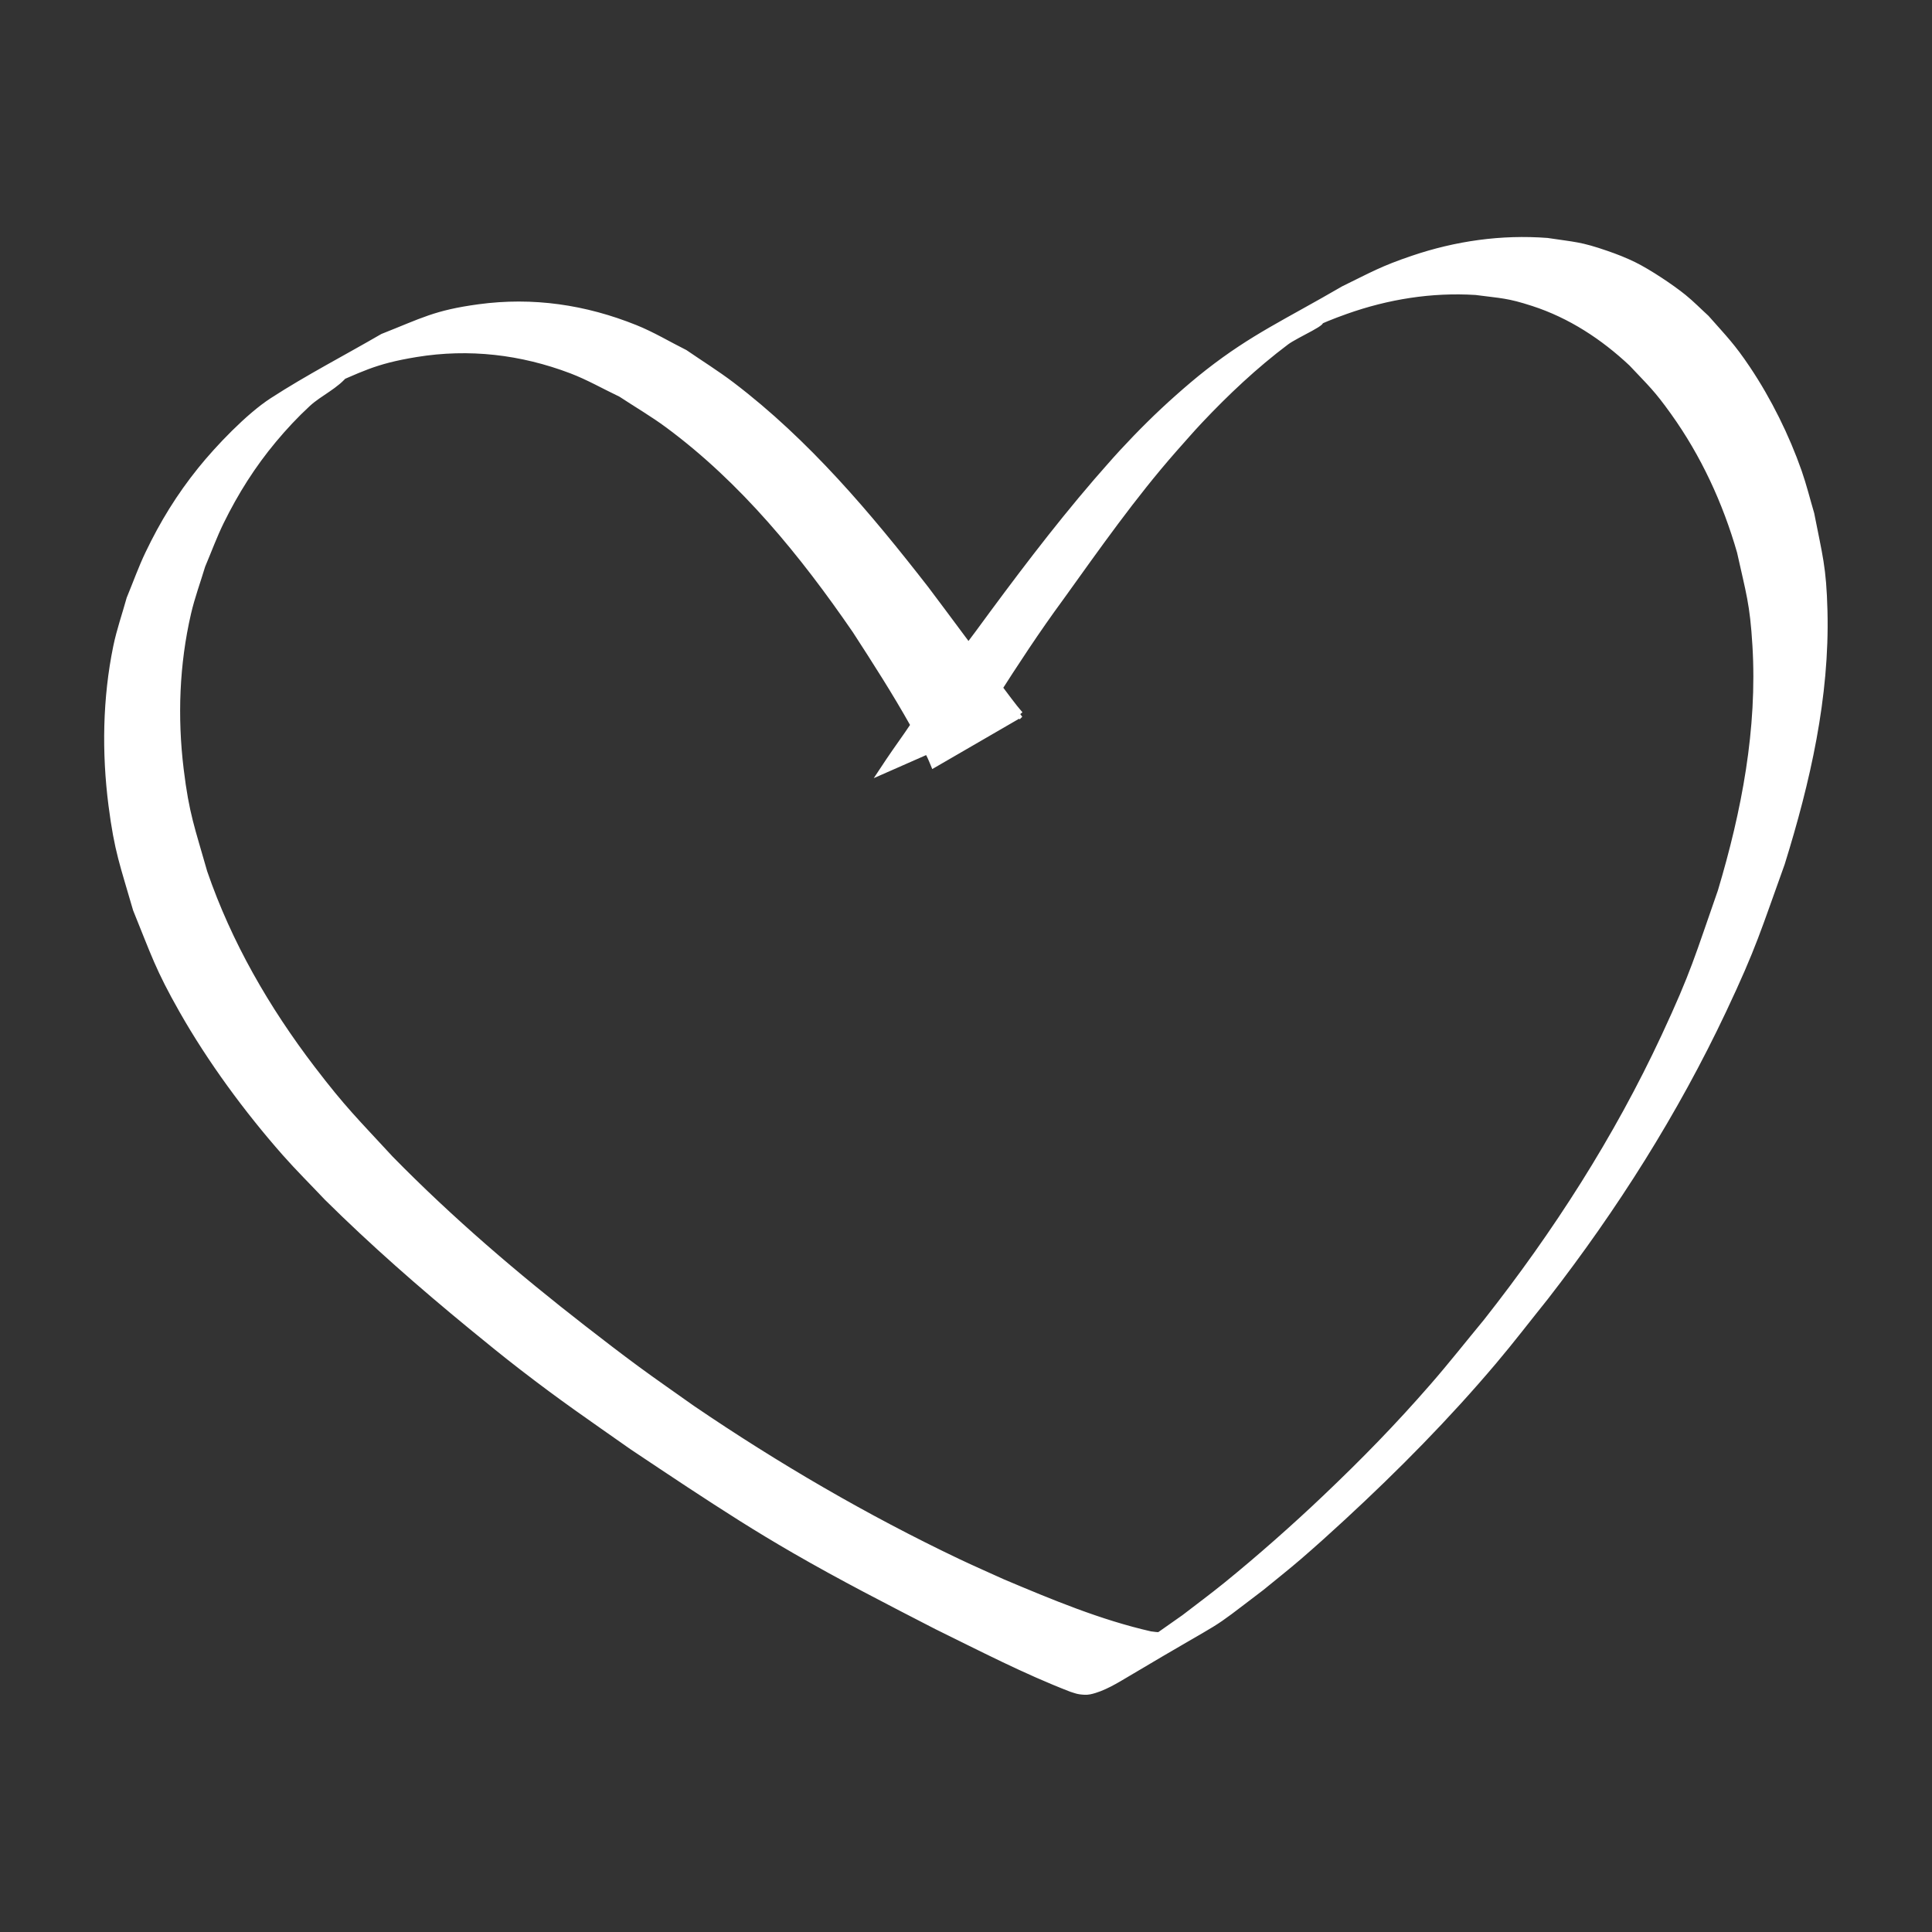 <?xml version="1.0" encoding="UTF-8" standalone="no"?>
<!-- Created with Inkscape (http://www.inkscape.org/) -->

<svg
   width="300"
   height="300"
   viewBox="0 0 79.375 79.375"
   version="1.1"
   id="svg5"
   xmlns="http://www.w3.org/2000/svg"
   xmlns:svg="http://www.w3.org/2000/svg">
  <rect x="0" y="0" width="79.375" height="79.375" fill="#333333" stroke="none"/>
  <defs
     id="defs2" />
  <g
     id="layer1"
     transform="matrix(1.035,0,0,1.035,-0.495,-5.017)">
    <path
       style="fill:#ffffff;stroke:#ffffff;stroke-width:0.265"
       id="path5513"
       d="m 40.963,33.206 c -0.076,-0.091 -0.155,-0.18 -0.229,-0.274 -0.297,-0.379 -0.58,-0.769 -0.869,-1.154 -0.885,-1.18 -1.757,-2.368 -2.645,-3.546 -2.287,-2.94 -4.72,-5.827 -7.701,-8.094 -0.599,-0.455 -1.239,-0.853 -1.859,-1.279 -0.657,-0.328 -1.289,-0.711 -1.97,-0.984 -1.997,-0.803 -4.065,-1.108 -6.202,-0.818 -1.727,0.234 -2.218,0.538 -3.813,1.167 -1.459,0.847 -2.962,1.623 -4.378,2.54 -0.943,0.61 -2.152,1.878 -2.848,2.743 -0.843,1.048 -1.496,2.111 -2.076,3.323 -0.278,0.581 -0.493,1.19 -0.74,1.785 -0.176,0.635 -0.395,1.259 -0.528,1.904 -0.422,2.05 -0.455,4.206 -0.19,6.278 0.237,1.847 0.459,2.36 0.972,4.144 0.72,1.771 0.881,2.33 1.829,4.002 1.121,1.977 2.578,3.959 4.08,5.663 0.536,0.608 1.113,1.178 1.669,1.768 1.823,1.805 3.753,3.495 5.735,5.122 0.665,0.545 1.331,1.089 2.012,1.614 1.648,1.271 2.66,1.954 4.365,3.154 0.749,0.498 1.494,1.001 2.246,1.494 1.501,0.984 2.644,1.722 4.192,2.617 1.848,1.069 3.751,2.044 5.649,3.021 1.763,0.864 3.511,1.774 5.344,2.481 0.111,0.031 0.219,0.079 0.334,0.094 0.127,0.017 0.26,0.03 0.386,0.004 0.514,-0.105 1.065,-0.447 1.489,-0.699 4.261,-2.537 2.898,-1.57 5.324,-3.415 0.5,-0.411 1.01,-0.811 1.5,-1.234 0.589,-0.508 1.167,-1.03 1.739,-1.558 2.112,-1.95 4.131,-3.994 5.987,-6.19 0.706,-0.835 1.37,-1.704 2.055,-2.556 2.742,-3.533 5.147,-7.332 7.057,-11.379 1.203,-2.548 1.372,-3.21 2.317,-5.83 1.009,-3.244 1.779,-6.604 1.691,-10.023 -0.045,-1.743 -0.197,-2.168 -0.523,-3.843 -0.164,-0.554 -0.302,-1.117 -0.492,-1.662 -0.49,-1.403 -1.207,-2.85 -2.035,-4.086 -0.615,-0.918 -0.917,-1.208 -1.636,-2.023 -0.3,-0.273 -0.584,-0.565 -0.899,-0.82 -0.495,-0.401 -1.388,-0.994 -1.966,-1.279 -0.355,-0.175 -0.725,-0.32 -1.099,-0.448 -1.046,-0.361 -1.246,-0.339 -2.343,-0.505 -1.811,-0.138 -3.609,0.118 -5.327,0.7 -1.223,0.414 -1.589,0.639 -2.746,1.204 -2.295,1.334 -3.582,1.897 -5.385,3.305 -0.411,0.321 -0.808,0.661 -1.198,1.007 -0.786,0.697 -1.498,1.407 -2.211,2.178 -0.349,0.377 -0.682,0.77 -1.023,1.155 -1.657,1.926 -3.183,3.959 -4.684,6.007 -0.99,1.299 -1.888,2.662 -2.808,4.011 -0.337,0.476 -0.671,0.955 -0.992,1.442 0,0 3.537,-1.558 3.537,-1.558 v 0 c 0.279,-0.465 0.569,-0.923 0.864,-1.377 0.849,-1.331 1.714,-2.652 2.65,-3.925 1.441,-2.005 2.86,-4.031 4.493,-5.889 0.34,-0.379 0.67,-0.766 1.019,-1.136 1.063,-1.128 2.202,-2.201 3.443,-3.134 0.409,-0.307 1.772,-0.874 1.26,-0.876 -0.599,-0.002 -1.048,0.583 -1.571,0.875 1.128,-0.576 1.492,-0.808 2.685,-1.232 1.657,-0.588 3.402,-0.868 5.159,-0.758 1.045,0.137 1.281,0.119 2.283,0.444 1.478,0.48 2.785,1.335 3.912,2.394 0.776,0.825 0.99,1 1.661,1.937 1.203,1.679 2.075,3.567 2.644,5.549 0.357,1.617 0.513,2.033 0.614,3.72 0.2,3.315 -0.429,6.602 -1.377,9.765 -0.917,2.618 -1.054,3.212 -2.24,5.759 -1.885,4.047 -4.306,7.82 -7.066,11.323 -0.71,0.858 -1.398,1.733 -2.13,2.573 -1.406,1.613 -2.729,2.967 -4.276,4.437 -1.223,1.163 -2.612,2.389 -3.926,3.456 -0.544,0.441 -1.108,0.857 -1.662,1.285 -2.193,1.555 -1.629,1.072 0.507,-0.044 0.252,-0.132 -0.491,0.289 -0.74,0.426 -0.201,0.111 -0.516,0.296 -0.771,0.317 -0.117,0.01 -0.234,-0.02 -0.351,-0.03 -2.024,-0.461 -3.951,-1.267 -5.858,-2.071 -0.596,-0.271 -1.197,-0.533 -1.789,-0.814 C 34.827,65.102 31.303,63.047 27.942,60.759 27.21,60.237 26.468,59.727 25.744,59.194 25.032,58.67 24.332,58.131 23.635,57.589 20.947,55.501 18.354,53.284 15.97,50.852 14.583,49.348 14.099,48.894 12.864,47.277 11.053,44.906 9.549,42.304 8.577,39.476 8.084,37.735 7.856,37.191 7.637,35.387 7.386,33.321 7.462,31.209 7.932,29.179 8.079,28.541 8.308,27.925 8.496,27.298 c 0.248,-0.584 0.465,-1.182 0.745,-1.751 0.577,-1.173 1.252,-2.242 2.09,-3.247 0.421,-0.505 0.871,-0.987 1.354,-1.433 0.481,-0.444 1.136,-0.707 1.53,-1.229 0.225,-0.298 -0.662,0.345 -0.993,0.518 1.577,-0.67 2.063,-0.988 3.779,-1.268 2.1,-0.342 4.174,-0.1 6.161,0.654 0.679,0.258 1.312,0.623 1.969,0.935 0.624,0.411 1.272,0.789 1.873,1.234 2.982,2.207 5.352,5.12 7.438,8.158 0.796,1.229 1.584,2.455 2.3,3.733 0.11,0.196 0.534,0.982 0.669,1.261 0.051,0.105 0.092,0.215 0.137,0.322 0,0 3.416,-1.98 3.416,-1.98 z" />
  </g>
</svg>
